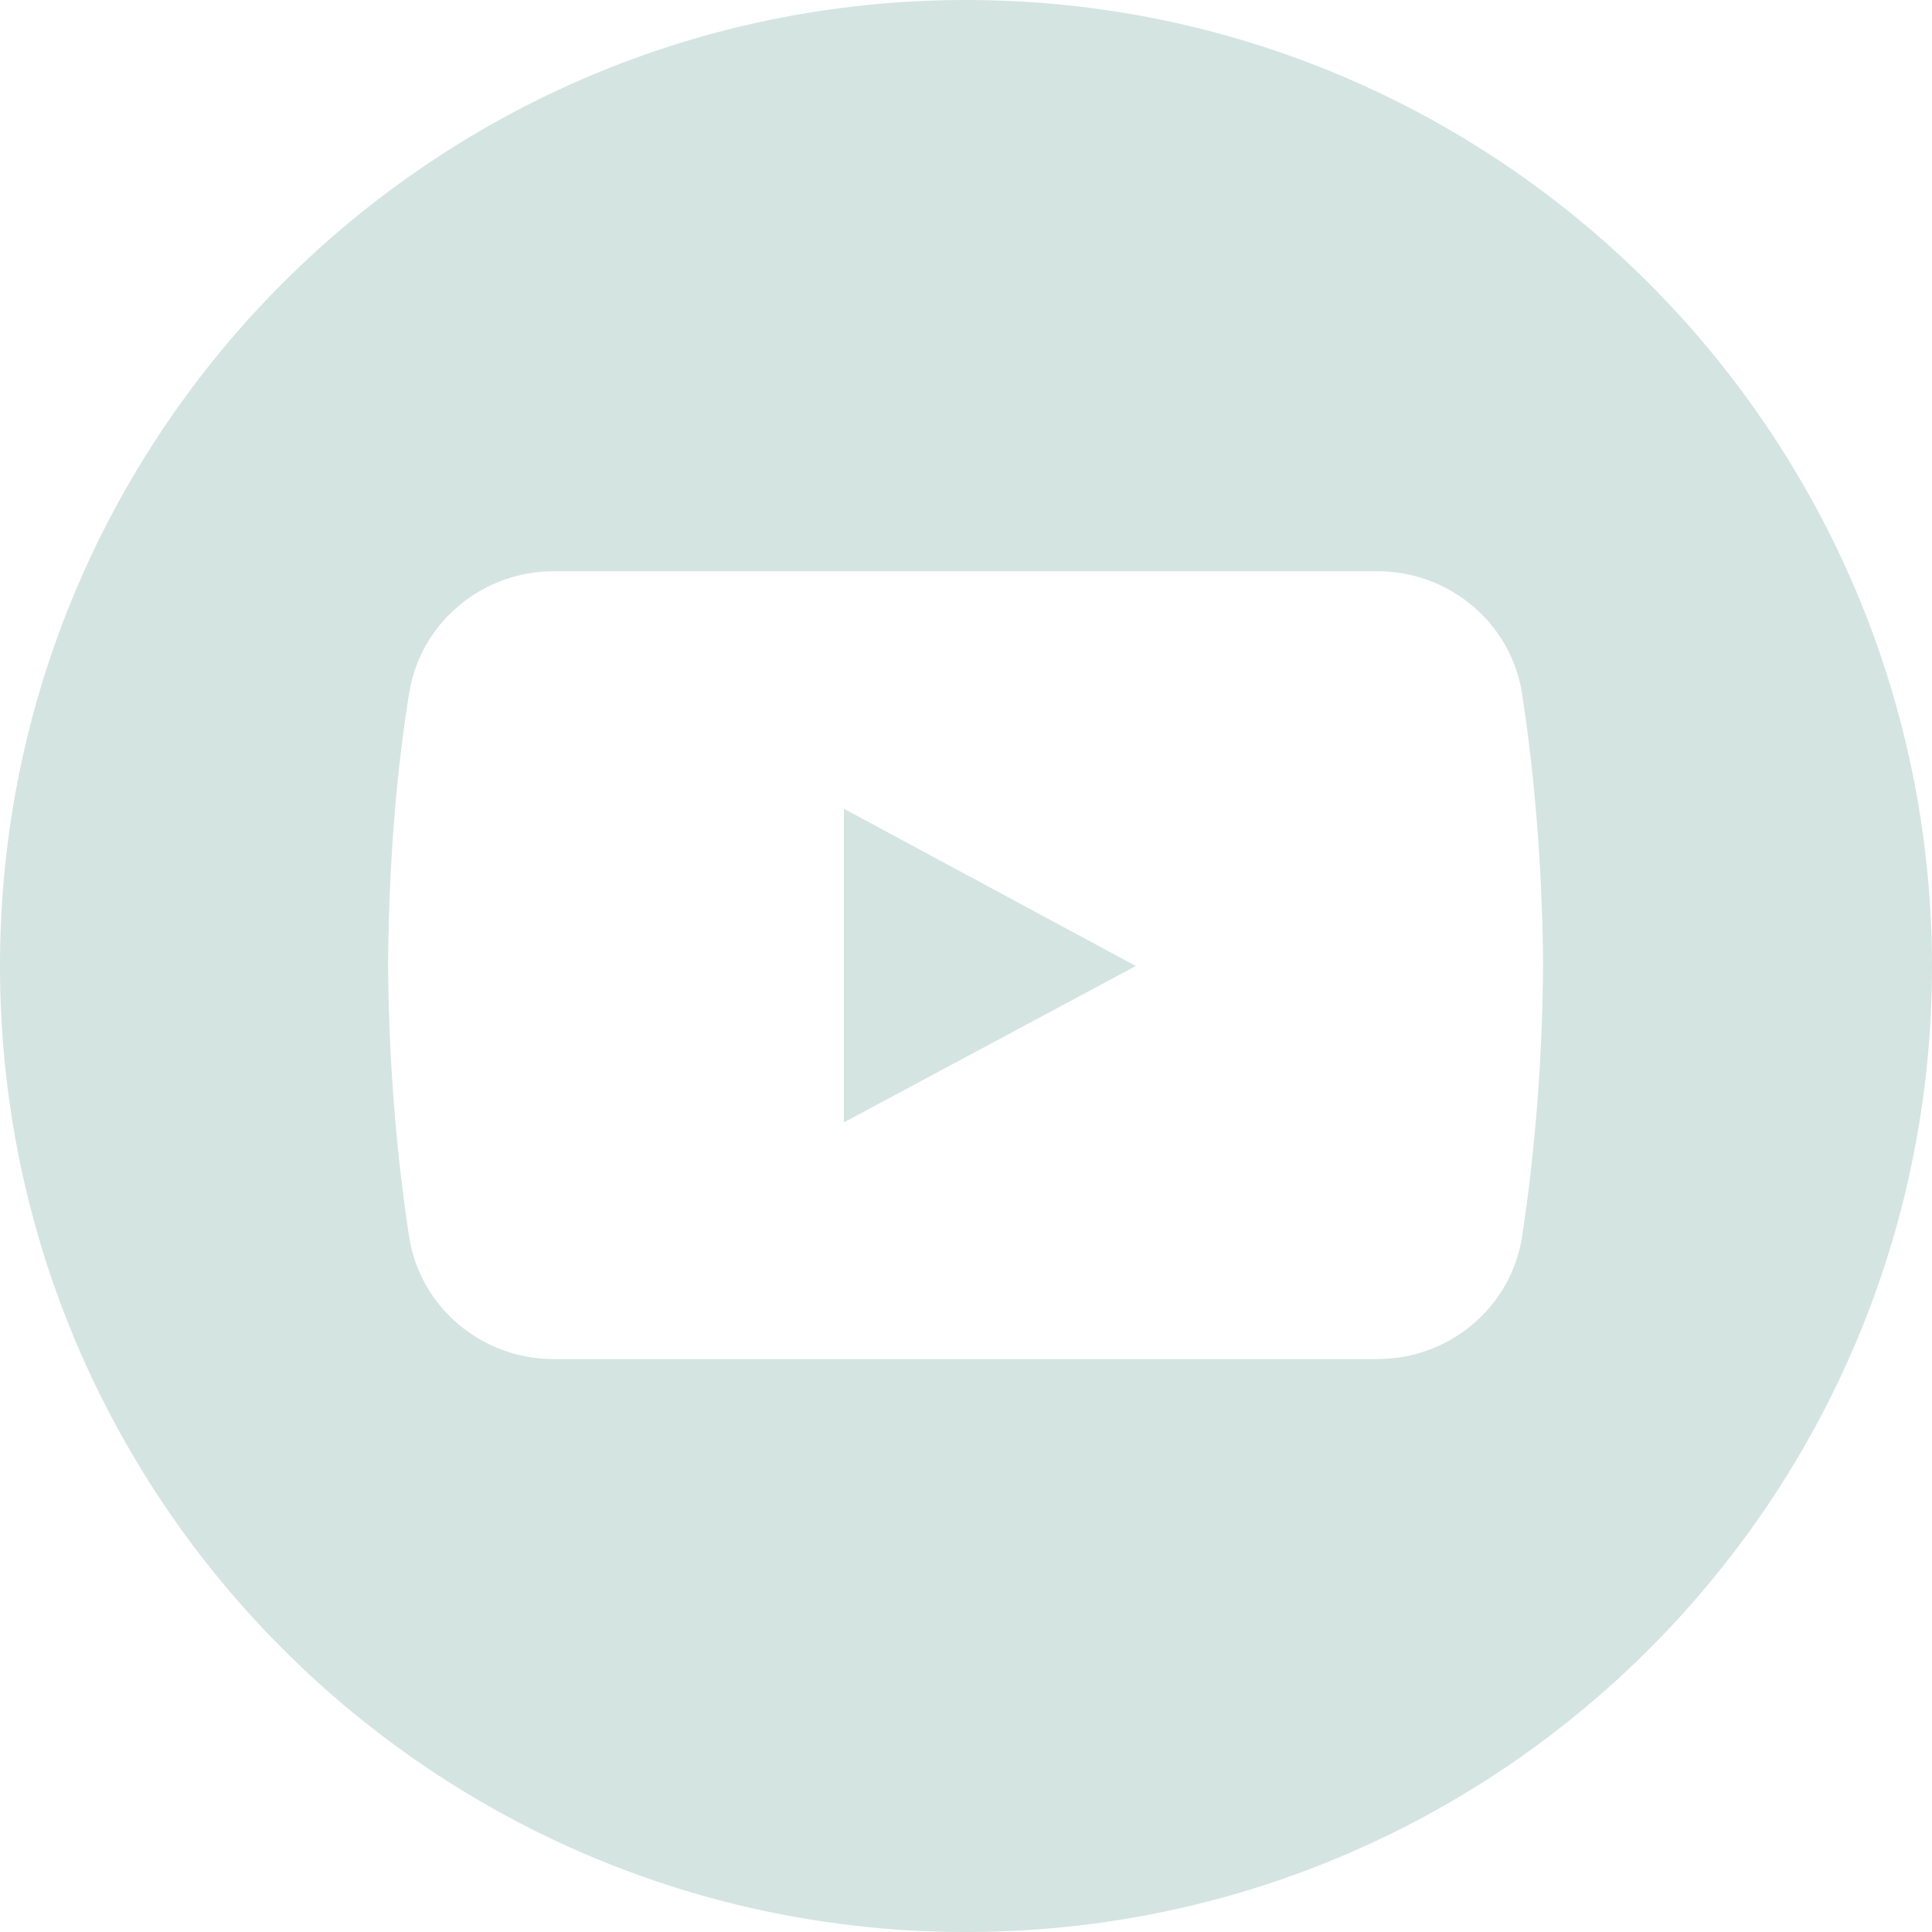 <?xml version="1.0" encoding="UTF-8"?> <svg xmlns="http://www.w3.org/2000/svg" xmlns:xlink="http://www.w3.org/1999/xlink" width="1080" zoomAndPan="magnify" viewBox="0 0 810 810" height="1080" preserveAspectRatio="xMidYMid meet"> <path fill="#d4e4e1" d="M 405 0 C 181.285 0 0 181.285 0 405 C 0 628.715 181.285 810 405 810 C 628.715 810 810 628.715 810 405 C 809.648 181.285 628.363 0 405 0 Z M 638.184 518.258 C 633.625 548.066 607.676 569.805 577.52 569.805 L 232.129 569.805 C 201.973 569.805 176.027 548.066 171.469 518.258 C 167.258 490.559 163.051 451.988 162.703 404.648 C 163.051 357.312 166.91 319.09 171.469 291.039 C 176.027 261.234 201.973 239.492 232.129 239.492 L 577.52 239.492 C 607.676 239.492 633.625 261.234 638.184 291.039 C 642.391 318.742 646.598 357.312 646.949 404.648 C 646.598 451.988 642.391 490.559 638.184 518.258 Z M 638.184 518.258 " fill-opacity="1" fill-rule="nonzero"></path> <path fill="#d4e4e1" d="M 353.805 339.078 L 353.805 470.57 L 476.184 405 Z M 353.805 339.078 " fill-opacity="1" fill-rule="nonzero"></path> </svg> 